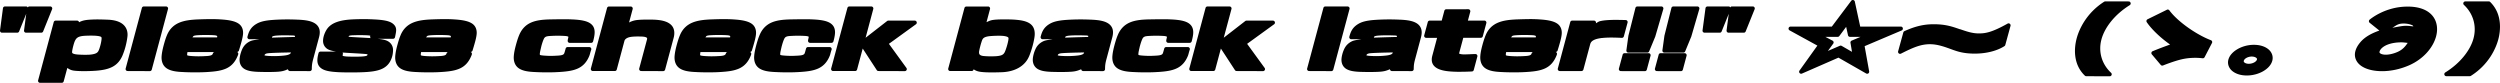 <?xml version="1.0" encoding="UTF-8" standalone="no"?>
<!-- Created with Inkscape (http://www.inkscape.org/) -->

<svg
   width="163.876mm"
   height="5.429mm"
   viewBox="0 0 163.876 5.429"
   version="1.1"
   id="svg515958"
   xmlns="http://www.w3.org/2000/svg"
   xmlns:svg="http://www.w3.org/2000/svg">
  <defs
     id="defs515955" />
  <g
     id="layer1"
     transform="translate(43.835,-108.044)">
    <path
       id="path517546"
       style="color:#000000;-inkscape-font-specification:'FOT-NewRodin Pro Heavy';fill:#000000;stroke-width:0.265;stroke-linecap:round;stroke-linejoin:round;-inkscape-stroke:none"
       d="m 77.648,108.047 a 0.132,0.132 0 0 0 -0.135,0.049 l -1.271,1.691 H 73.539 a 0.132,0.132 0 0 0 -0.065,0.248 l 1.821,0.998 -1.172,1.637 a 0.132,0.132 0 0 0 0.16,0.197 l 2.393,-1.045 1.818,1.039 a 0.132,0.132 0 0 0 0.195,-0.138 l -0.297,-1.653 2.426,-1.029 a 0.132,0.132 0 0 0 -0.051,-0.254 h -2.664 l -0.354,-1.639 a 0.132,0.132 0 0 0 -0.101,-0.101 z m 16.516,0.09 a 0.132,0.132 0 0 0 -0.07,0.019 c -1.178,0.755 -1.645,1.816 -1.803,2.405 -0.158,0.588 -0.266,1.677 0.539,2.443 a 0.132,0.132 0 0 0 0.092,0.035 l 1.535,0.006 a 0.132,0.132 0 0 0 0.091,-0.228 c -0.63,-0.59 -0.843,-1.401 -0.633,-2.187 0.211,-0.787 0.875,-1.642 1.855,-2.248 a 0.132,0.132 0 0 0 -0.068,-0.244 z m 23.602,0 a 0.132,0.132 0 0 0 -0.09,0.228 c 0.63,0.59 0.84,1.409 0.629,2.195 -0.211,0.787 -0.879,1.632 -1.852,2.234 a 0.132,0.132 0 0 0 0.07,0.244 h 1.537 a 0.132,0.132 0 0 0 0.07,-0.02 c 1.175,-0.741 1.641,-1.802 1.799,-2.391 0.158,-0.588 0.266,-1.674 -0.533,-2.455 a 0.132,0.132 0 0 0 -0.091,-0.037 z m -161.274,0.33 a 0.132,0.132 0 0 0 -0.133,0.115 l -0.193,1.457 a 0.132,0.132 0 0 0 0.131,0.148 h 1 a 0.132,0.132 0 0 0 0.121,-0.082 l 0.467,-1.158 -0.145,1.092 a 0.132,0.132 0 0 0 0.131,0.148 h 1 a 0.132,0.132 0 0 0 0.121,-0.082 l 0.588,-1.457 a 0.132,0.132 0 0 0 -0.123,-0.182 h -1.391 a 0.132,0.132 0 0 0 -0.076,0.067 0.132,0.132 0 0 0 -0.107,-0.067 z m 9.1,0 a 0.132,0.132 0 0 0 -0.127,0.098 l -1.063,3.969 a 0.132,0.132 0 0 0 0.127,0.166 l 1.455,0.006 a 0.132,0.132 0 0 0 0.129,-0.098 l 1.065,-3.974 a 0.132,0.132 0 0 0 -0.127,-0.166 z m 46.248,0 a 0.132,0.132 0 0 0 -0.127,0.098 l -1.065,3.969 a 0.132,0.132 0 0 0 0.129,0.166 h 1.443 a 0.132,0.132 0 0 0 0.127,-0.098 l 0.369,-1.375 0.922,1.414 a 0.132,0.132 0 0 0 0.111,0.059 l 1.724,0.006 a 0.132,0.132 0 0 0 0.107,-0.211 l -1.146,-1.578 1.773,-1.283 a 0.132,0.132 0 0 0 -0.078,-0.238 h -1.734 a 0.132,0.132 0 0 0 -0.08,0.027 l -1.41,1.096 0.504,-1.885 a 0.132,0.132 0 0 0 -0.127,-0.166 z m 23.478,0 a 0.132,0.132 0 0 0 -0.129,0.098 l -1.062,3.969 a 0.132,0.132 0 0 0 0.127,0.166 h 1.444 a 0.132,0.132 0 0 0 0.127,-0.098 l 0.369,-1.375 0.923,1.414 a 0.132,0.132 0 0 0 0.11,0.059 l 1.727,0.006 a 0.132,0.132 0 0 0 0.107,-0.211 l -1.147,-1.578 1.771,-1.283 a 0.132,0.132 0 0 0 -0.078,-0.238 h -1.732 a 0.132,0.132 0 0 0 -0.082,0.027 l -1.41,1.093 0.506,-1.883 a 0.132,0.132 0 0 0 -0.129,-0.166 z m 7.723,0 a 0.132,0.132 0 0 0 -0.127,0.098 l -1.065,3.969 a 0.132,0.132 0 0 0 0.127,0.166 l 1.457,0.006 a 0.132,0.132 0 0 0 0.129,-0.098 l 1.065,-3.974 a 0.132,0.132 0 0 0 -0.129,-0.166 z m 20.453,0 a 0.132,0.132 0 0 0 -0.127,0.1 l -0.459,1.816 a 0.132,0.132 0 0 0 -0.002,0.014 l -0.131,0.947 a 0.132,0.132 0 0 0 0.131,0.15 h 1.24 a 0.132,0.132 0 0 0 0.121,-0.082 l 0.395,-0.955 a 0.132,0.132 0 0 0 0.006,-0.014 l 0.528,-1.807 a 0.132,0.132 0 0 0 -0.127,-0.17 z m 2.361,0 a 0.132,0.132 0 0 0 -0.129,0.1 l -0.457,1.816 a 0.132,0.132 0 0 0 -0.002,0.014 l -0.131,0.947 a 0.132,0.132 0 0 0 0.131,0.15 h 1.239 a 0.132,0.132 0 0 0 0.123,-0.082 l 0.394,-0.955 a 0.132,0.132 0 0 0 0.006,-0.014 l 0.527,-1.807 a 0.132,0.132 0 0 0 -0.127,-0.17 z m 2.237,0 a 0.132,0.132 0 0 0 -0.131,0.115 l -0.194,1.457 a 0.132,0.132 0 0 0 0.131,0.148 h 0.998 a 0.132,0.132 0 0 0 0.123,-0.082 l 0.467,-1.158 -0.144,1.092 a 0.132,0.132 0 0 0 0.131,0.148 h 0.998 a 0.132,0.132 0 0 0 0.123,-0.082 l 0.588,-1.457 a 0.132,0.132 0 0 0 -0.123,-0.182 h -1.393 a 0.132,0.132 0 0 0 -0.076,0.067 0.132,0.132 0 0 0 -0.105,-0.067 z m -72.006,0.004 a 0.132,0.132 0 0 0 -0.129,0.098 l -1.06,3.965 a 0.132,0.132 0 0 0 0.127,0.166 h 1.443 a 0.132,0.132 0 0 0 0.127,-0.098 l 0.504,-1.881 c 0.019,-0.072 0.119,-0.218 0.437,-0.261 0.134,-0.018 0.283,-0.024 0.426,-0.024 0.102,0 0.203,10e-4 0.299,0.006 0.219,0.011 0.293,0.062 0.311,0.086 0.018,0.024 0.017,0.058 0.002,0.117 l -0.507,1.889 a 0.132,0.132 0 0 0 0.127,0.166 l 1.443,0.006 a 0.132,0.132 0 0 0 0.127,-0.098 l 0.559,-2.08 c 0.087,-0.324 0.055,-0.636 -0.164,-0.851 -0.219,-0.215 -0.583,-0.322 -1.125,-0.344 -0.112,-0.005 -0.238,-0.006 -0.369,-0.006 -0.249,0 -0.523,0.004 -0.738,0.029 -0.219,0.024 -0.386,0.091 -0.526,0.162 l 0.236,-0.879 a 0.132,0.132 0 0 0 -0.129,-0.168 z m 23.426,0 a 0.132,0.132 0 0 0 -0.127,0.098 l -1.062,3.965 a 0.132,0.132 0 0 0 0.127,0.166 h 1.406 a 0.132,0.132 0 0 0 0.129,-0.098 l 0.004,-0.018 c 0.098,0.076 0.235,0.14 0.467,0.172 a 0.132,0.132 0 0 0 0.002,0 c 0.196,0.026 0.479,0.035 0.752,0.035 0.237,0 0.468,-0.009 0.627,-0.013 a 0.132,0.132 0 0 0 0.002,0 c 0.966,-0.04 1.541,-0.484 1.771,-1.018 a 0.132,0.132 0 0 0 0.002,0 c 0.082,-0.192 0.177,-0.469 0.25,-0.743 0.059,-0.219 0.101,-0.432 0.121,-0.592 0.038,-0.332 -0.033,-0.614 -0.254,-0.795 -0.221,-0.181 -0.553,-0.26 -1.027,-0.295 h -0.002 c -0.18,-0.015 -0.439,-0.02 -0.695,-0.02 -0.264,0 -0.524,0.005 -0.719,0.032 -0.211,0.025 -0.321,0.093 -0.455,0.15 l 0.23,-0.859 a 0.132,0.132 0 0 0 -0.129,-0.168 z m 94.461,0.006 c -1.493,0 -2.479,0.857 -2.479,0.857 a 0.132,0.132 0 0 0 0.004,0.203 l 0.635,0.51 c -0.477,0.169 -0.936,0.396 -1.25,0.77 -0.17,0.201 -0.273,0.394 -0.322,0.58 -0.107,0.4 0.072,0.759 0.403,0.98 0.331,0.221 0.806,0.332 1.349,0.332 0.551,0 1.175,-0.121 1.787,-0.391 0.928,-0.413 1.556,-1.156 1.752,-1.889 0.131,-0.49 0.067,-0.988 -0.242,-1.358 -0.31,-0.37 -0.849,-0.595 -1.621,-0.595 z m -63.002,0.174 a 0.132,0.132 0 0 0 -0.129,0.1 l -0.172,0.644 h -0.787 a 0.132,0.132 0 0 0 -0.127,0.098 l -0.233,0.865 a 0.132,0.132 0 0 0 0.127,0.166 h 0.717 l -0.313,1.17 c -0.051,0.191 -0.051,0.364 0.013,0.512 0.064,0.147 0.188,0.257 0.34,0.334 0.304,0.153 0.739,0.199 1.275,0.209 a 0.132,0.132 0 0 0 0.002,0 h 0.181 c 0.295,0 0.598,-0.01 0.785,-0.02 a 0.132,0.132 0 0 0 0.121,-0.098 l 0.235,-0.879 a 0.132,0.132 0 0 0 -0.131,-0.166 c -0.233,0.005 -0.469,0.023 -0.687,0.023 h -0.105 -0.004 c -0.196,-0.008 -0.264,-0.051 -0.266,-0.053 -9.5e-4,-0.001 1.1e-4,0.004 0,-0.006 -1.1e-4,-0.01 0.004,-0.033 0.012,-0.062 0.003,-0.01 0.005,-0.022 0.008,-0.034 l 0.002,-0.008 0.248,-0.924 h 1.152 a 0.132,0.132 0 0 0 0.127,-0.098 l 0.233,-0.865 a 0.132,0.132 0 0 0 -0.129,-0.166 h -1.08 l 0.155,-0.576 a 0.132,0.132 0 0 0 -0.127,-0.168 z m 47.235,0.033 -1.268,0.623 a 0.132,0.132 0 0 0 -0.051,0.193 c 0.347,0.509 0.963,1.069 1.528,1.463 -0.387,0.141 -0.762,0.279 -1.143,0.438 a 0.132,0.132 0 0 0 -0.051,0.209 l 0.58,0.687 a 0.132,0.132 0 0 0 0.15,0.039 c 0.241,-0.096 0.71,-0.27 1.084,-0.369 a 0.132,0.132 0 0 0 0.002,0 c 0.356,-0.098 0.709,-0.133 1.027,-0.133 0.17,0 0.338,0.011 0.479,0.029 a 0.132,0.132 0 0 0 0.134,-0.07 l 0.483,-0.928 a 0.132,0.132 0 0 0 -0.07,-0.186 c -0.989,-0.378 -2.203,-1.248 -2.721,-1.955 a 0.132,0.132 0 0 0 -0.164,-0.041 z m -118.24,0.613 v 5.2e-4 c -0.206,0 -0.42,0.006 -0.643,0.015 -0.699,0.03 -1.391,0.156 -1.722,0.635 -0.095,0.138 -0.173,0.312 -0.219,0.483 -0.03,0.113 -0.042,0.218 -0.041,0.309 0.003,0.187 0.085,0.368 0.252,0.492 0.136,0.101 0.357,0.152 0.599,0.195 h -1.02 a 0.132,0.132 0 0 0 -0.127,0.098 c -0.054,0.203 -0.085,0.377 -0.074,0.535 0.011,0.159 0.073,0.304 0.188,0.41 0.23,0.213 0.617,0.279 1.24,0.309 0.24,0.01 0.509,0.013 0.816,0.013 0.388,0 0.722,-0.01 1.008,-0.029 a 0.132,0.132 0 0 0 0.002,0 c 0.36,-0.027 0.657,-0.075 0.903,-0.172 0.246,-0.097 0.441,-0.247 0.576,-0.461 a 0.132,0.132 0 0 0 0.002,-0.002 c 0.071,-0.114 0.13,-0.251 0.168,-0.391 0.039,-0.144 0.054,-0.285 0.055,-0.406 0.002,-0.261 -0.13,-0.469 -0.336,-0.584 -0.178,-0.099 -0.422,-0.133 -0.687,-0.16 h 1.023 a 0.132,0.132 0 0 0 0.129,-0.103 c 0.041,-0.194 0.068,-0.322 0.074,-0.434 0.006,-0.112 -0.018,-0.217 -0.074,-0.303 a 0.132,0.132 0 0 0 -0.002,-0.002 c -0.085,-0.129 -0.222,-0.229 -0.422,-0.295 -0.199,-0.066 -0.464,-0.104 -0.836,-0.127 -0.282,-0.015 -0.552,-0.026 -0.832,-0.026 z m 76.429,0 v 5.2e-4 c -0.273,0 -0.548,0.01 -0.812,0.019 -0.463,0.02 -0.877,0.066 -1.228,0.215 -0.351,0.148 -0.635,0.409 -0.805,0.822 -0.082,0.192 -0.155,0.433 -0.219,0.668 -0.063,0.233 -0.11,0.462 -0.127,0.644 l 0.002,-0.002 c -0.046,0.407 0.087,0.71 0.352,0.875 0.264,0.165 0.625,0.212 1.06,0.229 0.262,0.015 0.539,0.019 0.81,0.019 0.279,0 0.559,-0.006 0.824,-0.025 0.503,-0.032 0.898,-0.089 1.219,-0.246 0.32,-0.156 0.554,-0.418 0.713,-0.805 0.016,-0.034 0.026,-0.059 0.039,-0.11 a 0.132,0.132 0 0 0 -0.08,-0.152 0.132,0.132 0 0 0 0.121,-0.086 c 0.051,-0.162 0.117,-0.382 0.174,-0.594 0.045,-0.169 0.082,-0.332 0.096,-0.473 0.029,-0.287 -0.057,-0.55 -0.301,-0.711 -0.244,-0.16 -0.611,-0.235 -1.172,-0.27 -0.219,-0.015 -0.438,-0.02 -0.666,-0.02 z m -86.441,5.2e-4 c -0.273,0 -0.546,0.01 -0.811,0.019 a 0.132,0.132 0 0 0 -0.002,0 c -0.463,0.02 -0.877,0.066 -1.228,0.215 -0.351,0.148 -0.635,0.409 -0.805,0.822 -0.082,0.192 -0.154,0.433 -0.217,0.668 -0.063,0.233 -0.109,0.462 -0.127,0.644 -0.045,0.406 0.087,0.708 0.351,0.873 0.264,0.165 0.625,0.212 1.06,0.229 0.262,0.015 0.54,0.019 0.811,0.019 0.278,0 0.559,-0.006 0.824,-0.025 0.503,-0.032 0.9,-0.089 1.221,-0.246 0.32,-0.156 0.553,-0.418 0.711,-0.805 0.016,-0.034 0.025,-0.059 0.039,-0.11 a 0.132,0.132 0 0 0 -0.078,-0.152 0.132,0.132 0 0 0 0.121,-0.086 c 0.051,-0.162 0.117,-0.382 0.174,-0.594 0.045,-0.169 0.082,-0.332 0.096,-0.472 0.029,-0.287 -0.057,-0.551 -0.301,-0.711 -0.244,-0.16 -0.613,-0.235 -1.174,-0.27 -0.219,-0.015 -0.438,-0.019 -0.666,-0.019 z m 15.316,0 c -0.273,0 -0.546,0.01 -0.811,0.019 a 0.132,0.132 0 0 0 -0.002,0 c -0.463,0.02 -0.877,0.066 -1.229,0.215 -0.351,0.148 -0.635,0.409 -0.805,0.822 -0.082,0.192 -0.153,0.433 -0.217,0.668 -0.063,0.233 -0.11,0.462 -0.127,0.644 -0.045,0.406 0.087,0.708 0.351,0.873 0.264,0.165 0.625,0.212 1.06,0.229 0.262,0.015 0.54,0.019 0.811,0.019 0.278,0 0.559,-0.006 0.824,-0.025 0.503,-0.032 0.9,-0.089 1.221,-0.246 0.32,-0.156 0.553,-0.418 0.711,-0.805 0.016,-0.034 0.026,-0.059 0.039,-0.11 a 0.132,0.132 0 0 0 -0.079,-0.152 0.132,0.132 0 0 0 0.121,-0.086 c 0.051,-0.162 0.117,-0.382 0.174,-0.594 0.045,-0.169 0.082,-0.332 0.096,-0.472 0.029,-0.287 -0.057,-0.551 -0.301,-0.711 -0.244,-0.16 -0.613,-0.235 -1.174,-0.27 -0.219,-0.015 -0.438,-0.019 -0.666,-0.019 z m 18.311,0 c -0.273,0 -0.546,0.01 -0.811,0.019 a 0.132,0.132 0 0 0 -0.002,0 c -0.463,0.02 -0.877,0.066 -1.229,0.215 -0.352,0.149 -0.635,0.41 -0.805,0.824 -0.082,0.191 -0.154,0.431 -0.217,0.666 -0.063,0.233 -0.11,0.462 -0.127,0.644 -0.045,0.406 0.087,0.708 0.351,0.873 0.264,0.165 0.625,0.212 1.061,0.229 0.262,0.015 0.539,0.019 0.81,0.019 0.278,0 0.559,-0.006 0.824,-0.025 0.503,-0.032 0.9,-0.089 1.221,-0.246 0.321,-0.157 0.555,-0.418 0.713,-0.807 0.015,-0.033 0.024,-0.058 0.037,-0.107 a 0.132,0.132 0 0 0 -0.079,-0.152 0.132,0.132 0 0 0 0.121,-0.086 c 0.051,-0.162 0.117,-0.382 0.174,-0.594 0.045,-0.169 0.082,-0.332 0.096,-0.472 0.029,-0.287 -0.057,-0.551 -0.301,-0.711 -0.244,-0.16 -0.612,-0.235 -1.172,-0.27 -0.219,-0.015 -0.44,-0.019 -0.668,-0.019 z m -10.574,0.009 v 5.2e-4 c -0.308,0 -0.573,0.005 -0.814,0.01 a 0.132,0.132 0 0 0 -0.002,0 c -0.473,0.012 -0.88,0.057 -1.221,0.209 -0.341,0.151 -0.609,0.418 -0.777,0.828 -0.082,0.192 -0.153,0.433 -0.217,0.668 -0.063,0.233 -0.111,0.466 -0.127,0.644 -0.045,0.406 0.087,0.708 0.351,0.873 0.264,0.165 0.625,0.212 1.061,0.229 0.202,0.01 0.436,0.019 0.709,0.019 h 0.131 c 0.302,0 0.533,-0.011 0.758,-0.025 0.503,-0.032 0.9,-0.089 1.221,-0.246 0.319,-0.156 0.553,-0.417 0.711,-0.801 v -0.002 c 0.026,-0.058 0.041,-0.119 0.059,-0.186 0.018,-0.067 0.041,-0.146 0.068,-0.222 a 0.132,0.132 0 0 0 -0.125,-0.176 h -1.422 a 0.132,0.132 0 0 0 -0.127,0.098 c -0.039,0.145 -0.074,0.263 -0.09,0.304 -0.025,0.058 -0.054,0.085 -0.125,0.112 -0.072,0.027 -0.185,0.042 -0.332,0.049 a 0.132,0.132 0 0 0 -0.002,0 c -0.176,0.01 -0.304,0.015 -0.439,0.015 -0.113,0 -0.234,-0.006 -0.375,-0.015 -0.161,-0.01 -0.274,-0.026 -0.307,-0.043 -0.017,-0.009 -0.015,-0.008 -0.019,-0.018 -0.004,-0.009 -0.009,-0.036 -0.002,-0.09 a 0.132,0.132 0 0 0 0,-0.006 c 0.01,-0.105 0.056,-0.278 0.096,-0.455 v -0.004 c 0.044,-0.165 0.095,-0.324 0.145,-0.438 a 0.132,0.132 0 0 0 0.002,-0.004 c 0.045,-0.114 0.094,-0.156 0.16,-0.186 0.066,-0.029 0.16,-0.039 0.275,-0.046 0.167,-0.01 0.335,-0.016 0.492,-0.016 0.165,0 0.329,0.006 0.484,0.016 0.106,0.007 0.177,0.027 0.197,0.041 0.02,0.013 0.022,0.001 0.012,0.065 a 0.132,0.132 0 0 0 0,0.008 0.132,0.132 0 0 0 0,0.037 c 9e-5,4.6e-4 -0.002,-0.015 -0.002,-0.02 -1.7e-4,-0.005 -1.3e-4,-0.007 0,-0.01 -0.002,0.01 -0.007,0.028 -0.012,0.047 -0.009,0.039 -0.021,0.087 -0.025,0.141 a 0.132,0.132 0 0 0 0.131,0.143 h 1.408 a 0.132,0.132 0 0 0 0.127,-0.098 c 0.056,-0.208 0.096,-0.393 0.101,-0.565 0.005,-0.172 -0.029,-0.339 -0.134,-0.472 -0.21,-0.267 -0.625,-0.373 -1.365,-0.403 -0.191,-0.01 -0.382,-0.01 -0.637,-0.01 z m 39.238,0 v 5.2e-4 c -0.308,0 -0.573,0.005 -0.814,0.01 a 0.132,0.132 0 0 0 -0.002,0 c -0.473,0.012 -0.879,0.057 -1.221,0.209 -0.341,0.151 -0.609,0.418 -0.777,0.828 -0.082,0.192 -0.154,0.433 -0.217,0.668 -0.063,0.233 -0.11,0.466 -0.127,0.644 -0.045,0.406 0.087,0.708 0.351,0.873 0.264,0.165 0.625,0.212 1.06,0.229 0.202,0.01 0.436,0.019 0.709,0.019 h 0.131 c 0.302,0 0.533,-0.011 0.758,-0.025 0.503,-0.032 0.9,-0.089 1.221,-0.246 0.321,-0.157 0.555,-0.418 0.713,-0.807 0.025,-0.057 0.039,-0.116 0.056,-0.181 0.018,-0.068 0.04,-0.147 0.067,-0.223 a 0.132,0.132 0 0 0 -0.123,-0.176 h -1.422 a 0.132,0.132 0 0 0 -0.127,0.098 c -0.039,0.144 -0.072,0.261 -0.088,0.302 -0.025,0.06 -0.054,0.087 -0.127,0.114 -0.072,0.027 -0.186,0.042 -0.332,0.049 a 0.132,0.132 0 0 0 -0.002,0 c -0.176,0.01 -0.306,0.015 -0.441,0.015 -0.113,0 -0.232,-0.006 -0.373,-0.015 -0.161,-0.01 -0.275,-0.026 -0.309,-0.043 -0.017,-0.009 -0.014,-0.008 -0.018,-0.018 -0.004,-0.009 -0.009,-0.036 -0.002,-0.09 a 0.132,0.132 0 0 0 0,-0.006 c 0.01,-0.105 0.053,-0.278 0.093,-0.455 l 0.002,-0.004 c 0.044,-0.165 0.095,-0.324 0.145,-0.438 a 0.132,0.132 0 0 0 0.002,-0.004 c 0.045,-0.114 0.094,-0.156 0.16,-0.186 0.066,-0.03 0.159,-0.04 0.275,-0.047 0.167,-0.01 0.334,-0.015 0.492,-0.015 0.165,0 0.33,0.006 0.485,0.015 0.104,0.007 0.177,0.028 0.197,0.041 0.02,0.013 0.022,0.001 0.012,0.065 a 0.132,0.132 0 0 0 0,0.045 c 9e-5,4.6e-4 -0.002,-0.015 -0.002,-0.02 -1.7e-4,-0.005 -1.3e-4,-0.007 0,-0.01 -0.002,0.01 -0.007,0.027 -0.012,0.046 -0.009,0.039 -0.021,0.087 -0.025,0.141 a 0.132,0.132 0 0 0 0.131,0.143 h 1.407 a 0.132,0.132 0 0 0 0.129,-0.098 c 0.056,-0.208 0.097,-0.392 0.102,-0.564 0.005,-0.172 -0.032,-0.339 -0.137,-0.473 -0.21,-0.267 -0.625,-0.372 -1.365,-0.402 -0.191,-0.01 -0.38,-0.01 -0.635,-0.01 z m -23.479,5.2e-4 c -0.307,1e-5 -0.572,0.005 -0.814,0.01 -0.473,0.012 -0.881,0.057 -1.223,0.209 -0.342,0.152 -0.609,0.418 -0.778,0.83 -0.082,0.191 -0.154,0.431 -0.217,0.666 -0.063,0.233 -0.111,0.466 -0.127,0.644 -0.045,0.406 0.089,0.708 0.353,0.873 0.264,0.165 0.625,0.212 1.061,0.229 0.202,0.01 0.436,0.019 0.708,0.019 h 0.131 c 0.302,0 0.533,-0.011 0.758,-0.025 0.503,-0.032 0.898,-0.089 1.219,-0.246 0.321,-0.157 0.557,-0.418 0.715,-0.807 0.025,-0.057 0.039,-0.116 0.056,-0.181 0.018,-0.068 0.04,-0.147 0.067,-0.223 a 0.132,0.132 0 0 0 -0.125,-0.176 H 9.131 a 0.132,0.132 0 0 0 -0.129,0.098 c -0.039,0.145 -0.072,0.263 -0.088,0.304 -0.025,0.058 -0.056,0.085 -0.127,0.112 -0.072,0.027 -0.185,0.042 -0.332,0.049 -0.176,0.01 -0.306,0.015 -0.442,0.015 -0.113,0 -0.231,-0.006 -0.373,-0.015 a 0.132,0.132 0 0 0 -0.002,0 c -0.161,-0.01 -0.274,-0.026 -0.307,-0.043 -0.017,-0.009 -0.014,-0.008 -0.018,-0.018 -0.004,-0.009 -0.009,-0.036 -0.002,-0.09 a 0.132,0.132 0 0 0 0,-0.006 c 0.01,-0.105 0.054,-0.278 0.094,-0.455 l 0.002,-0.004 c 0.044,-0.165 0.094,-0.324 0.144,-0.438 a 0.132,0.132 0 0 0 0.002,-0.004 c 0.045,-0.114 0.094,-0.156 0.16,-0.186 0.066,-0.03 0.159,-0.04 0.275,-0.047 0.167,-0.01 0.334,-0.015 0.492,-0.015 0.165,0 0.328,0.006 0.483,0.015 0.106,0.007 0.177,0.027 0.197,0.041 0.02,0.013 0.021,0.001 0.011,0.065 a 0.132,0.132 0 0 0 0,0.008 c 1.7e-4,-0.001 -9e-4,0.003 -0.002,0.008 -0.002,0.01 -0.005,0.027 -0.01,0.046 -0.009,0.039 -0.023,0.088 -0.027,0.141 a 0.132,0.132 0 0 0 0.133,0.142 h 1.406 a 0.132,0.132 0 0 0 0.127,-0.097 c 0.056,-0.208 0.098,-0.393 0.103,-0.565 0.005,-0.172 -0.031,-0.339 -0.136,-0.472 -0.21,-0.267 -0.625,-0.373 -1.363,-0.403 -0.191,-0.01 -0.383,-0.01 -0.638,-0.01 z m -46.148,0.01 c -0.273,0 -0.56,0.01 -0.767,0.035 -0.234,0.028 -0.384,0.088 -0.504,0.15 a 0.132,0.132 0 0 0 -0.125,-0.107 h -1.408 a 0.132,0.132 0 0 0 -0.127,0.098 l -1.022,3.812 a 0.132,0.132 0 0 0 0.127,0.168 h 1.422 a 0.132,0.132 0 0 0 0.127,-0.099 l 0.236,-0.875 c 0.117,0.071 0.216,0.147 0.438,0.176 0.166,0.021 0.398,0.032 0.642,0.032 0.28,0 0.57,-0.011 0.768,-0.025 0.493,-0.035 0.863,-0.116 1.152,-0.28 0.289,-0.164 0.487,-0.411 0.625,-0.738 a 0.132,0.132 0 0 0 0,-5.2e-4 0.132,0.132 0 0 0 0,-5.1e-4 0.132,0.132 0 0 0 0,-5.2e-4 0.132,0.132 0 0 0 0,-5.2e-4 c 0.065,-0.156 0.132,-0.348 0.186,-0.549 0.066,-0.245 0.112,-0.499 0.133,-0.691 0.028,-0.273 -0.046,-0.55 -0.259,-0.75 -0.213,-0.2 -0.548,-0.317 -1.022,-0.337 -0.158,-0.005 -0.384,-0.016 -0.621,-0.016 z m 12.381,0 c -0.302,0 -0.599,0.01 -0.898,0.029 -0.588,0.04 -0.863,0.123 -1.082,0.238 a 0.132,0.132 0 0 0 -0.002,0.002 c -0.441,0.241 -0.55,0.56 -0.631,0.863 a 0.132,0.132 0 0 0 0.129,0.166 h 0.646 c -0.209,0.039 -0.455,0.063 -0.598,0.131 -0.239,0.113 -0.395,0.275 -0.496,0.469 a 0.132,0.132 0 0 0 -0.002,0.002 c -0.052,0.106 -0.101,0.238 -0.136,0.369 -0.028,0.103 -0.048,0.207 -0.057,0.299 a 0.132,0.132 0 0 0 0,0.002 c -0.027,0.315 0.106,0.56 0.334,0.688 0.228,0.128 0.528,0.164 0.881,0.179 a 0.132,0.132 0 0 0 0.002,0 c 0.181,0.005 0.393,0.01 0.613,0.01 0.242,0 0.493,-0.005 0.699,-0.02 0.314,-0.022 0.469,-0.09 0.64,-0.162 a 0.132,0.132 0 0 0 0.125,0.119 l 1.305,0.004 a 0.132,0.132 0 0 0 0.133,-0.131 c 0.003,-0.303 0.029,-0.423 0.107,-0.717 l 0.367,-1.369 c 0.052,-0.196 0.064,-0.368 0.024,-0.521 -0.041,-0.154 -0.137,-0.282 -0.268,-0.373 -0.262,-0.182 -0.65,-0.242 -1.164,-0.262 -0.225,-0.01 -0.444,-0.015 -0.672,-0.015 z m 51.996,0 c -0.302,0 -0.599,0.01 -0.899,0.029 -0.588,0.04 -0.863,0.123 -1.082,0.238 a 0.132,0.132 0 0 0 -0.002,0.002 c -0.441,0.241 -0.55,0.56 -0.631,0.863 a 0.132,0.132 0 0 0 0.129,0.166 h 0.646 c -0.209,0.039 -0.455,0.063 -0.597,0.131 -0.239,0.113 -0.395,0.275 -0.496,0.469 a 0.132,0.132 0 0 0 0,0.002 c -0.052,0.106 -0.104,0.238 -0.139,0.369 -0.028,0.103 -0.048,0.206 -0.056,0.299 a 0.132,0.132 0 0 0 0,0.002 c -0.027,0.315 0.106,0.56 0.334,0.688 0.228,0.128 0.528,0.164 0.881,0.179 a 0.132,0.132 0 0 0 0.002,0 c 0.181,0.005 0.392,0.01 0.613,0.01 0.242,0 0.493,-0.005 0.699,-0.02 0.314,-0.022 0.47,-0.09 0.641,-0.162 a 0.132,0.132 0 0 0 0.127,0.119 l 1.303,0.004 a 0.132,0.132 0 0 0 0.133,-0.131 c 0.003,-0.303 0.03,-0.422 0.109,-0.717 l 0.367,-1.369 c 0.052,-0.196 0.062,-0.368 0.022,-0.521 -0.041,-0.154 -0.137,-0.282 -0.268,-0.373 -0.262,-0.182 -0.65,-0.242 -1.164,-0.262 -0.225,-0.01 -0.444,-0.015 -0.672,-0.015 z m 20.234,0 c -0.302,0 -0.597,0.01 -0.897,0.029 a 0.132,0.132 0 0 0 -0.002,0 c -0.588,0.04 -0.861,0.123 -1.08,0.238 a 0.132,0.132 0 0 0 -0.002,0.002 c -0.441,0.241 -0.551,0.56 -0.633,0.863 a 0.132,0.132 0 0 0 0.129,0.166 h 0.649 c -0.21,0.039 -0.455,0.063 -0.598,0.131 -0.239,0.113 -0.395,0.275 -0.496,0.469 a 0.132,0.132 0 0 0 -0.002,0.002 c -0.052,0.106 -0.104,0.238 -0.139,0.369 -0.028,0.103 -0.048,0.206 -0.056,0.299 a 0.132,0.132 0 0 0 0,0.002 c -0.027,0.315 0.106,0.56 0.334,0.688 0.228,0.128 0.528,0.164 0.881,0.179 a 0.132,0.132 0 0 0 0.002,0 c 0.181,0.005 0.393,0.01 0.613,0.01 0.242,0 0.493,-0.005 0.699,-0.02 0.315,-0.022 0.472,-0.089 0.643,-0.162 a 0.132,0.132 0 0 0 0.125,0.119 l 1.303,0.004 a 0.132,0.132 0 0 0 0.133,-0.131 c 0.003,-0.303 0.03,-0.422 0.109,-0.717 l 0.367,-1.369 c 0.052,-0.196 0.062,-0.368 0.021,-0.521 -0.041,-0.154 -0.135,-0.282 -0.266,-0.373 -0.261,-0.182 -0.651,-0.242 -1.164,-0.262 h -0.002 c -0.225,-0.01 -0.445,-0.015 -0.672,-0.015 z m 14.895,0.029 v 5.1e-4 c -0.493,0 -0.817,0.024 -1.065,0.082 -0.122,0.029 -0.19,0.093 -0.282,0.141 l 0.002,-0.008 a 0.132,0.132 0 0 0 -0.127,-0.166 h -1.428 a 0.132,0.132 0 0 0 -0.129,0.098 l -0.814,3.041 a 0.132,0.132 0 0 0 0.129,0.166 h 1.42 a 0.132,0.132 0 0 0 0.127,-0.098 l 0.445,-1.656 c 0.035,-0.133 0.11,-0.213 0.242,-0.279 0.132,-0.067 0.32,-0.109 0.539,-0.135 l -0.002,0.002 c 0.174,-0.019 0.385,-0.029 0.592,-0.029 0.251,0 0.495,0.01 0.703,0.02 a 0.132,0.132 0 0 0 0.133,-0.098 l 0.244,-0.904 a 0.132,0.132 0 0 0 -0.125,-0.166 c -0.203,-0.005 -0.442,-0.01 -0.605,-0.01 z m 25.738,0.232 a 0.132,0.132 0 0 0 -0.1,0.014 c -1.036,0.582 -1.461,0.642 -1.861,0.642 h -0.043 c -0.402,0 -0.781,-0.128 -1.188,-0.269 l -0.043,-0.008 c -0.522,-0.182 -0.938,-0.319 -1.676,-0.324 h -0.051 c -0.775,0 -1.379,0.217 -1.9,0.453 a 0.132,0.132 0 0 0 -0.072,0.086 l -0.34,1.235 a 0.132,0.132 0 0 0 0.188,0.152 c 0.748,-0.378 1.275,-0.617 1.889,-0.617 0.255,0 0.519,0.041 0.834,0.135 a 0.132,0.132 0 0 0 0.002,0 c 0.733,0.219 1.062,0.472 2.072,0.482 a 0.132,0.132 0 0 0 0.002,0 h 0.027 c 0.824,0 1.513,-0.206 1.955,-0.492 a 0.132,0.132 0 0 0 0.056,-0.076 l 0.342,-1.25 a 0.132,0.132 0 0 0 -0.094,-0.162 z m 25.856,0.008 c 0.23,0 0.443,0.048 0.588,0.121 0.044,0.022 0.032,0.046 0.06,0.069 -0.158,-0.017 -0.302,-0.041 -0.488,-0.041 -0.275,0 -0.59,0.081 -0.895,0.127 0.254,-0.137 0.346,-0.275 0.734,-0.275 z m -36.537,0.217 0.121,0.552 a 0.132,0.132 0 0 0 0.129,0.105 h 0.695 l -0.582,0.246 a 0.132,0.132 0 0 0 -0.08,0.142 l 0.1,0.594 -0.678,-0.391 a 0.132,0.132 0 0 0 -0.119,-0.006 l -0.783,0.338 0.35,-0.479 a 0.132,0.132 0 0 0 -0.045,-0.195 l -0.473,-0.25 h 0.812 a 0.132,0.132 0 0 0 0.107,-0.055 z m -107.508,0.535 c 0.18,0 0.365,0.006 0.519,0.015 0.135,0.009 0.19,0.038 0.201,0.049 0.011,0.011 0.013,0.015 0.008,0.062 a 0.132,0.132 0 0 0 0,0.006 c -2.17e-4,0.004 -0.004,0.017 -0.006,0.025 h -1.615 c 0.027,-0.03 0.048,-0.08 0.082,-0.096 0.066,-0.03 0.159,-0.04 0.275,-0.047 0.167,-0.01 0.355,-0.015 0.535,-0.015 z m 15.316,0 c 0.18,0 0.365,0.006 0.519,0.015 0.135,0.009 0.19,0.038 0.201,0.049 0.011,0.011 0.013,0.015 0.008,0.062 a 0.132,0.132 0 0 0 0,0.006 c -2.6e-4,0.004 -0.004,0.017 -0.006,0.025 h -1.615 c 0.027,-0.03 0.048,-0.08 0.082,-0.096 0.066,-0.03 0.159,-0.04 0.275,-0.047 0.167,-0.01 0.355,-0.015 0.535,-0.015 z m 18.311,0 c 0.18,0 0.367,0.006 0.521,0.015 0.133,0.009 0.188,0.038 0.199,0.049 0.011,0.011 0.013,0.015 0.008,0.062 a 0.132,0.132 0 0 0 0,0.006 c -2.7e-4,0.004 -0.004,0.017 -0.006,0.025 H 2.406 c 0.027,-0.03 0.048,-0.08 0.082,-0.096 0.066,-0.03 0.159,-0.04 0.275,-0.047 0.167,-0.01 0.355,-0.015 0.535,-0.015 z m 52.814,0 c 0.18,0 0.365,0.006 0.519,0.015 0.135,0.009 0.189,0.038 0.199,0.049 0.011,0.011 0.012,0.015 0.008,0.062 a 0.132,0.132 0 0 0 0,0.006 c -2.9e-4,0.005 -0.004,0.017 -0.006,0.025 h -1.615 c 0.027,-0.03 0.048,-0.08 0.082,-0.096 0.066,-0.03 0.161,-0.04 0.277,-0.047 0.167,-0.01 0.355,-0.015 0.535,-0.015 z m -76.351,0.01 c 0.217,0 0.342,0.005 0.465,0.01 a 0.132,0.132 0 0 0 0.002,0 c 0.121,0.005 0.193,0.021 0.205,0.025 2.3e-4,0.006 7.7e-4,0.012 -0.006,0.041 a 0.132,0.132 0 0 0 0.035,0.117 c -0.463,-0.028 -1.052,-0.056 -1.369,-0.079 -0.048,-0.003 -0.066,-0.009 -0.08,-0.013 4.07e-4,-0.002 -5.35e-4,-0.002 0,-0.004 0.004,-0.017 0.016,-0.037 0.02,-0.041 0.006,-0.006 0.015,-0.016 0.063,-0.027 0.049,-0.012 0.133,-0.021 0.259,-0.023 a 0.132,0.132 0 0 0 0.002,0 c 0.106,-0.005 0.23,-0.006 0.405,-0.006 z m -4.872,0.012 h 5.17e-4 c 0.158,0 0.307,0.005 0.459,0.01 l -0.002,-0.002 c 0.12,0.006 0.157,0.032 0.158,0.031 -2.38e-4,0.005 9.7e-5,0.012 -0.004,0.027 l -0.01,0.041 c -0.108,0.002 -0.898,0.022 -1.502,0.046 0.015,-0.057 0.016,-0.067 0.035,-0.08 0.02,-0.014 0.098,-0.042 0.266,-0.056 0.196,-0.014 0.398,-0.018 0.599,-0.018 z m 51.998,0 c 0.158,0 0.307,0.005 0.459,0.01 l -0.002,-0.002 c 0.121,0.006 0.158,0.032 0.158,0.031 -2.4e-4,0.005 7.1e-4,0.012 -0.004,0.027 l -0.012,0.041 c -0.108,0.002 -0.899,0.022 -1.502,0.046 0.015,-0.057 0.018,-0.067 0.037,-0.08 0.02,-0.014 0.096,-0.042 0.264,-0.056 0.196,-0.014 0.4,-0.018 0.602,-0.018 z m 20.234,0 c 0.158,0 0.307,0.005 0.459,0.01 l -0.002,-0.002 c 0.12,0.006 0.157,0.032 0.158,0.031 -2.3e-4,0.005 2e-4,0.012 -0.004,0.027 l -0.011,0.041 c -0.109,0.002 -0.898,0.022 -1.5,0.046 0.015,-0.057 0.016,-0.067 0.035,-0.08 0.02,-0.014 0.095,-0.043 0.266,-0.056 0.196,-0.014 0.398,-0.018 0.6,-0.018 z m -85.025,0.019 c 0.158,0 0.317,0.005 0.398,0.014 0.143,0.014 0.237,0.037 0.277,0.06 0.04,0.024 0.047,0.032 0.051,0.105 a 0.132,0.132 0 0 0 0,0.002 c 0.004,0.062 -0.029,0.273 -0.079,0.457 -0.035,0.132 -0.077,0.257 -0.105,0.32 a 0.132,0.132 0 0 0 -0.002,0.002 c -0.04,0.093 -0.082,0.143 -0.162,0.188 -0.08,0.044 -0.206,0.079 -0.403,0.098 a 0.132,0.132 0 0 0 -0.002,0 c -0.076,0.008 -0.207,0.01 -0.346,0.01 -0.222,0 -0.469,-0.013 -0.576,-0.029 -0.148,-0.022 -0.216,-0.059 -0.236,-0.08 -0.02,-0.021 -0.027,-0.044 -0.018,-0.124 0.009,-0.077 0.04,-0.227 0.078,-0.369 0.033,-0.125 0.072,-0.241 0.102,-0.306 0.085,-0.177 0.186,-0.284 0.506,-0.325 0.11,-0.013 0.315,-0.023 0.515,-0.023 z m 59.55,0.008 c 0.096,0 0.193,0.005 0.262,0.01 0.185,0.018 0.287,0.057 0.324,0.086 0.037,0.029 0.044,0.045 0.035,0.133 a 0.132,0.132 0 0 0 0,0.004 c -0.004,0.055 -0.033,0.198 -0.074,0.35 -0.056,0.208 -0.141,0.451 -0.186,0.523 a 0.132,0.132 0 0 0 -0.002,0.002 c -0.048,0.081 -0.096,0.122 -0.17,0.157 -0.074,0.034 -0.182,0.058 -0.332,0.072 -0.087,0.009 -0.241,0.013 -0.398,0.013 -0.192,0 -0.385,-0.011 -0.486,-0.023 -0.146,-0.019 -0.21,-0.06 -0.24,-0.098 -0.03,-0.037 -0.043,-0.087 -0.039,-0.17 0.007,-0.068 0.045,-0.243 0.089,-0.408 0.037,-0.139 0.081,-0.274 0.107,-0.348 0.035,-0.083 0.067,-0.129 0.127,-0.17 0.06,-0.04 0.159,-0.077 0.318,-0.1 0.147,-0.018 0.429,-0.033 0.664,-0.033 z M 9.174,110.523 a 0.132,0.132 0 0 0 0.002,0.029 c 10e-5,4.6e-4 -0.002,-0.015 -0.002,-0.02 -1.7e-4,-0.005 -1.3e-4,-0.007 0,-0.01 z m 104.402,0.297 c 0.125,0 0.274,0.021 0.414,0.035 -0.14,0.202 -0.318,0.457 -0.721,0.617 -0.272,0.111 -0.518,0.157 -0.717,0.157 -0.168,0 -0.292,-0.038 -0.351,-0.08 -0.06,-0.042 -0.07,-0.065 -0.051,-0.137 0.01,-0.038 0.031,-0.084 0.076,-0.141 0.212,-0.262 0.689,-0.451 1.349,-0.451 z m -9.703,0.162 c -0.378,0.006 -0.743,0.112 -1.037,0.282 -0.294,0.17 -0.524,0.407 -0.6,0.691 -0.077,0.289 0.04,0.57 0.266,0.752 0.227,0.182 0.555,0.285 0.939,0.285 0.388,0 0.763,-0.102 1.063,-0.272 0.3,-0.169 0.534,-0.408 0.611,-0.697 0.077,-0.289 -0.036,-0.57 -0.262,-0.754 -0.226,-0.184 -0.555,-0.287 -0.943,-0.287 -0.01,0 -0.023,-2.4e-4 -0.037,0 z m -135.417,0.473 h 5.16e-4 1.769 a 0.132,0.132 0 0 0 -0.1,0.076 l -0.008,0.029 c -0.026,0.06 -0.055,0.087 -0.125,0.113 -0.072,0.026 -0.185,0.04 -0.332,0.047 a 0.132,0.132 0 0 0 -0.002,0 c -0.175,0.01 -0.326,0.015 -0.484,0.015 -0.135,0 -0.276,-0.006 -0.416,-0.015 a 0.132,0.132 0 0 0 -0.002,0 c -0.157,-0.01 -0.268,-0.026 -0.301,-0.043 -0.016,-0.008 -0.014,-0.008 -0.018,-0.018 -0.004,-0.01 -0.009,-0.036 -0.002,-0.09 0.006,-0.044 0.012,-0.084 0.019,-0.115 z m 15.316,0 h 5.1e-4 1.769 a 0.132,0.132 0 0 0 -0.1,0.076 l -0.008,0.029 c -0.026,0.06 -0.055,0.087 -0.125,0.113 -0.072,0.026 -0.185,0.04 -0.332,0.047 a 0.132,0.132 0 0 0 -0.002,0 c -0.175,0.01 -0.327,0.015 -0.485,0.015 -0.135,0 -0.276,-0.006 -0.416,-0.015 a 0.132,0.132 0 0 0 -0.002,0 c -0.157,-0.01 -0.268,-0.026 -0.301,-0.043 -0.016,-0.008 -0.014,-0.008 -0.018,-0.018 -0.004,-0.01 -0.009,-0.036 -0.002,-0.09 0.006,-0.043 0.013,-0.083 0.02,-0.115 z m 18.311,0 h 5.1e-4 1.769 a 0.132,0.132 0 0 0 -0.1,0.076 l -0.008,0.029 c -0.026,0.06 -0.055,0.087 -0.125,0.113 -0.072,0.026 -0.185,0.04 -0.332,0.047 a 0.132,0.132 0 0 0 -0.002,0 c -0.175,0.01 -0.327,0.015 -0.485,0.015 -0.135,0 -0.276,-0.006 -0.416,-0.015 a 0.132,0.132 0 0 0 -0.002,0 c -0.157,-0.01 -0.266,-0.026 -0.299,-0.043 -0.016,-0.008 -0.016,-0.008 -0.02,-0.018 -0.004,-0.01 -0.009,-0.036 -0.002,-0.09 0.006,-0.044 0.012,-0.084 0.019,-0.115 z m 52.813,0 h 1.771 a 0.132,0.132 0 0 0 -0.101,0.078 l -0.006,0.027 c -0.026,0.06 -0.056,0.087 -0.127,0.113 -0.072,0.026 -0.185,0.04 -0.332,0.047 -0.175,0.01 -0.328,0.015 -0.486,0.015 -0.135,0 -0.276,-0.006 -0.416,-0.015 -0.157,-0.01 -0.268,-0.026 -0.301,-0.043 -0.016,-0.008 -0.016,-0.008 -0.02,-0.018 -0.004,-0.01 -0.009,-0.036 -0.002,-0.09 0.006,-0.044 0.013,-0.084 0.02,-0.115 z m -27.664,0.025 v 5.2e-4 l -0.006,0.018 c -0.013,0.042 -0.029,0.066 -0.084,0.098 -0.055,0.032 -0.151,0.062 -0.297,0.082 -0.211,0.028 -0.473,0.043 -0.715,0.043 -0.12,0 -0.226,-0.005 -0.334,-0.01 -0.163,-0.007 -0.258,-0.024 -0.295,-0.037 -0.002,-7.3e-4 -3.9e-4,6.6e-4 -0.002,0 4.5e-4,-10e-4 6e-5,0.006 0.004,-0.008 a 0.132,0.132 0 0 0 0,-0.004 c 0.005,-0.02 0.01,-0.034 0.008,-0.029 a 0.132,0.132 0 0 0 0.002,0 c 0.016,-0.025 0.027,-0.04 0.062,-0.058 0.035,-0.018 0.101,-0.036 0.207,-0.045 0.367,-0.029 1.017,-0.04 1.449,-0.049 z m 20.234,0 v 5.2e-4 l -0.006,0.018 c -0.013,0.042 -0.029,0.066 -0.084,0.098 -0.055,0.032 -0.151,0.062 -0.297,0.082 -0.211,0.028 -0.473,0.043 -0.715,0.043 -0.12,0 -0.224,-0.005 -0.332,-0.01 -0.163,-0.007 -0.259,-0.024 -0.297,-0.037 -0.002,-7.3e-4 -3.7e-4,6.6e-4 -0.002,0 4.9e-4,-10e-4 -1.3e-4,0.007 0.004,-0.008 a 0.132,0.132 0 0 0 0,-0.004 c 0.005,-0.022 0.011,-0.035 0.008,-0.029 a 0.132,0.132 0 0 0 0.002,0 c 0.016,-0.025 0.029,-0.04 0.065,-0.058 0.036,-0.018 0.099,-0.036 0.207,-0.045 0.367,-0.029 1.015,-0.04 1.447,-0.049 z m -72.232,5.2e-4 -0.006,0.018 h 0.002 c -0.013,0.042 -0.031,0.066 -0.086,0.098 -0.055,0.032 -0.149,0.062 -0.295,0.082 -0.211,0.028 -0.472,0.043 -0.715,0.043 -0.12,0 -0.226,-0.005 -0.334,-0.01 -0.163,-0.007 -0.26,-0.024 -0.297,-0.037 3.93e-4,-10e-4 -0.002,0.005 0.002,-0.01 0.006,-0.024 0.013,-0.037 0.01,-0.032 0.016,-0.025 0.029,-0.04 0.065,-0.058 0.036,-0.018 0.099,-0.036 0.207,-0.045 0.367,-0.029 1.015,-0.04 1.447,-0.049 z m 3.388,0.007 c 0.476,0.036 1.133,0.062 1.523,0.098 a 0.132,0.132 0 0 0 0.002,0 c 0.074,0.006 0.104,0.023 0.113,0.027 -3e-5,5.2e-4 4e-5,0.001 0,0.002 -3.8e-4,0.005 -0.002,0.009 -0.002,0.01 -0.002,0.008 -0.006,0.022 -0.01,0.032 -5.3e-4,6.2e-4 -0.001,-6e-4 -0.002,0 -2.2e-4,5.1e-4 2.1e-4,0.001 0,0.002 -0.025,0.029 -0.024,0.033 -0.062,0.046 -0.041,0.015 -0.134,0.033 -0.311,0.045 -0.117,0.005 -0.26,0.01 -0.431,0.01 -0.087,0 -0.31,-4e-4 -0.521,-0.01 h -0.002 c -0.165,-0.01 -0.264,-0.033 -0.285,-0.045 -0.011,-0.006 -0.003,-0.002 -0.004,-0.004 -5.2e-4,-0.002 -0.004,-0.018 0,-0.049 v -0.002 l 0.011,-0.072 a 0.132,0.132 0 0 0 -0.019,-0.09 z m 84.035,0.043 a 0.132,0.132 0 0 0 -0.127,0.098 l -0.244,0.908 a 0.132,0.132 0 0 0 0.127,0.168 l 1.574,0.004 a 0.132,0.132 0 0 0 0.127,-0.098 l 0.246,-0.914 a 0.132,0.132 0 0 0 -0.129,-0.166 z m 2.362,0 a 0.132,0.132 0 0 0 -0.127,0.098 l -0.244,0.908 a 0.132,0.132 0 0 0 0.127,0.168 l 1.573,0.004 a 0.132,0.132 0 0 0 0.129,-0.098 l 0.244,-0.914 a 0.132,0.132 0 0 0 -0.127,-0.166 z m 38.73,0.221 h 5.2e-4 c 0.004,-1.2e-4 0.011,0 0.023,0 0.129,0 0.232,0.038 0.285,0.08 0.053,0.042 0.063,0.071 0.049,0.123 -0.014,0.052 -0.073,0.124 -0.172,0.179 -0.099,0.055 -0.23,0.092 -0.36,0.092 -0.129,0 -0.228,-0.037 -0.279,-0.078 -0.051,-0.042 -0.061,-0.071 -0.047,-0.125 0.014,-0.052 0.068,-0.122 0.16,-0.176 0.092,-0.054 0.214,-0.091 0.34,-0.096 z" />
  </g>
</svg>
